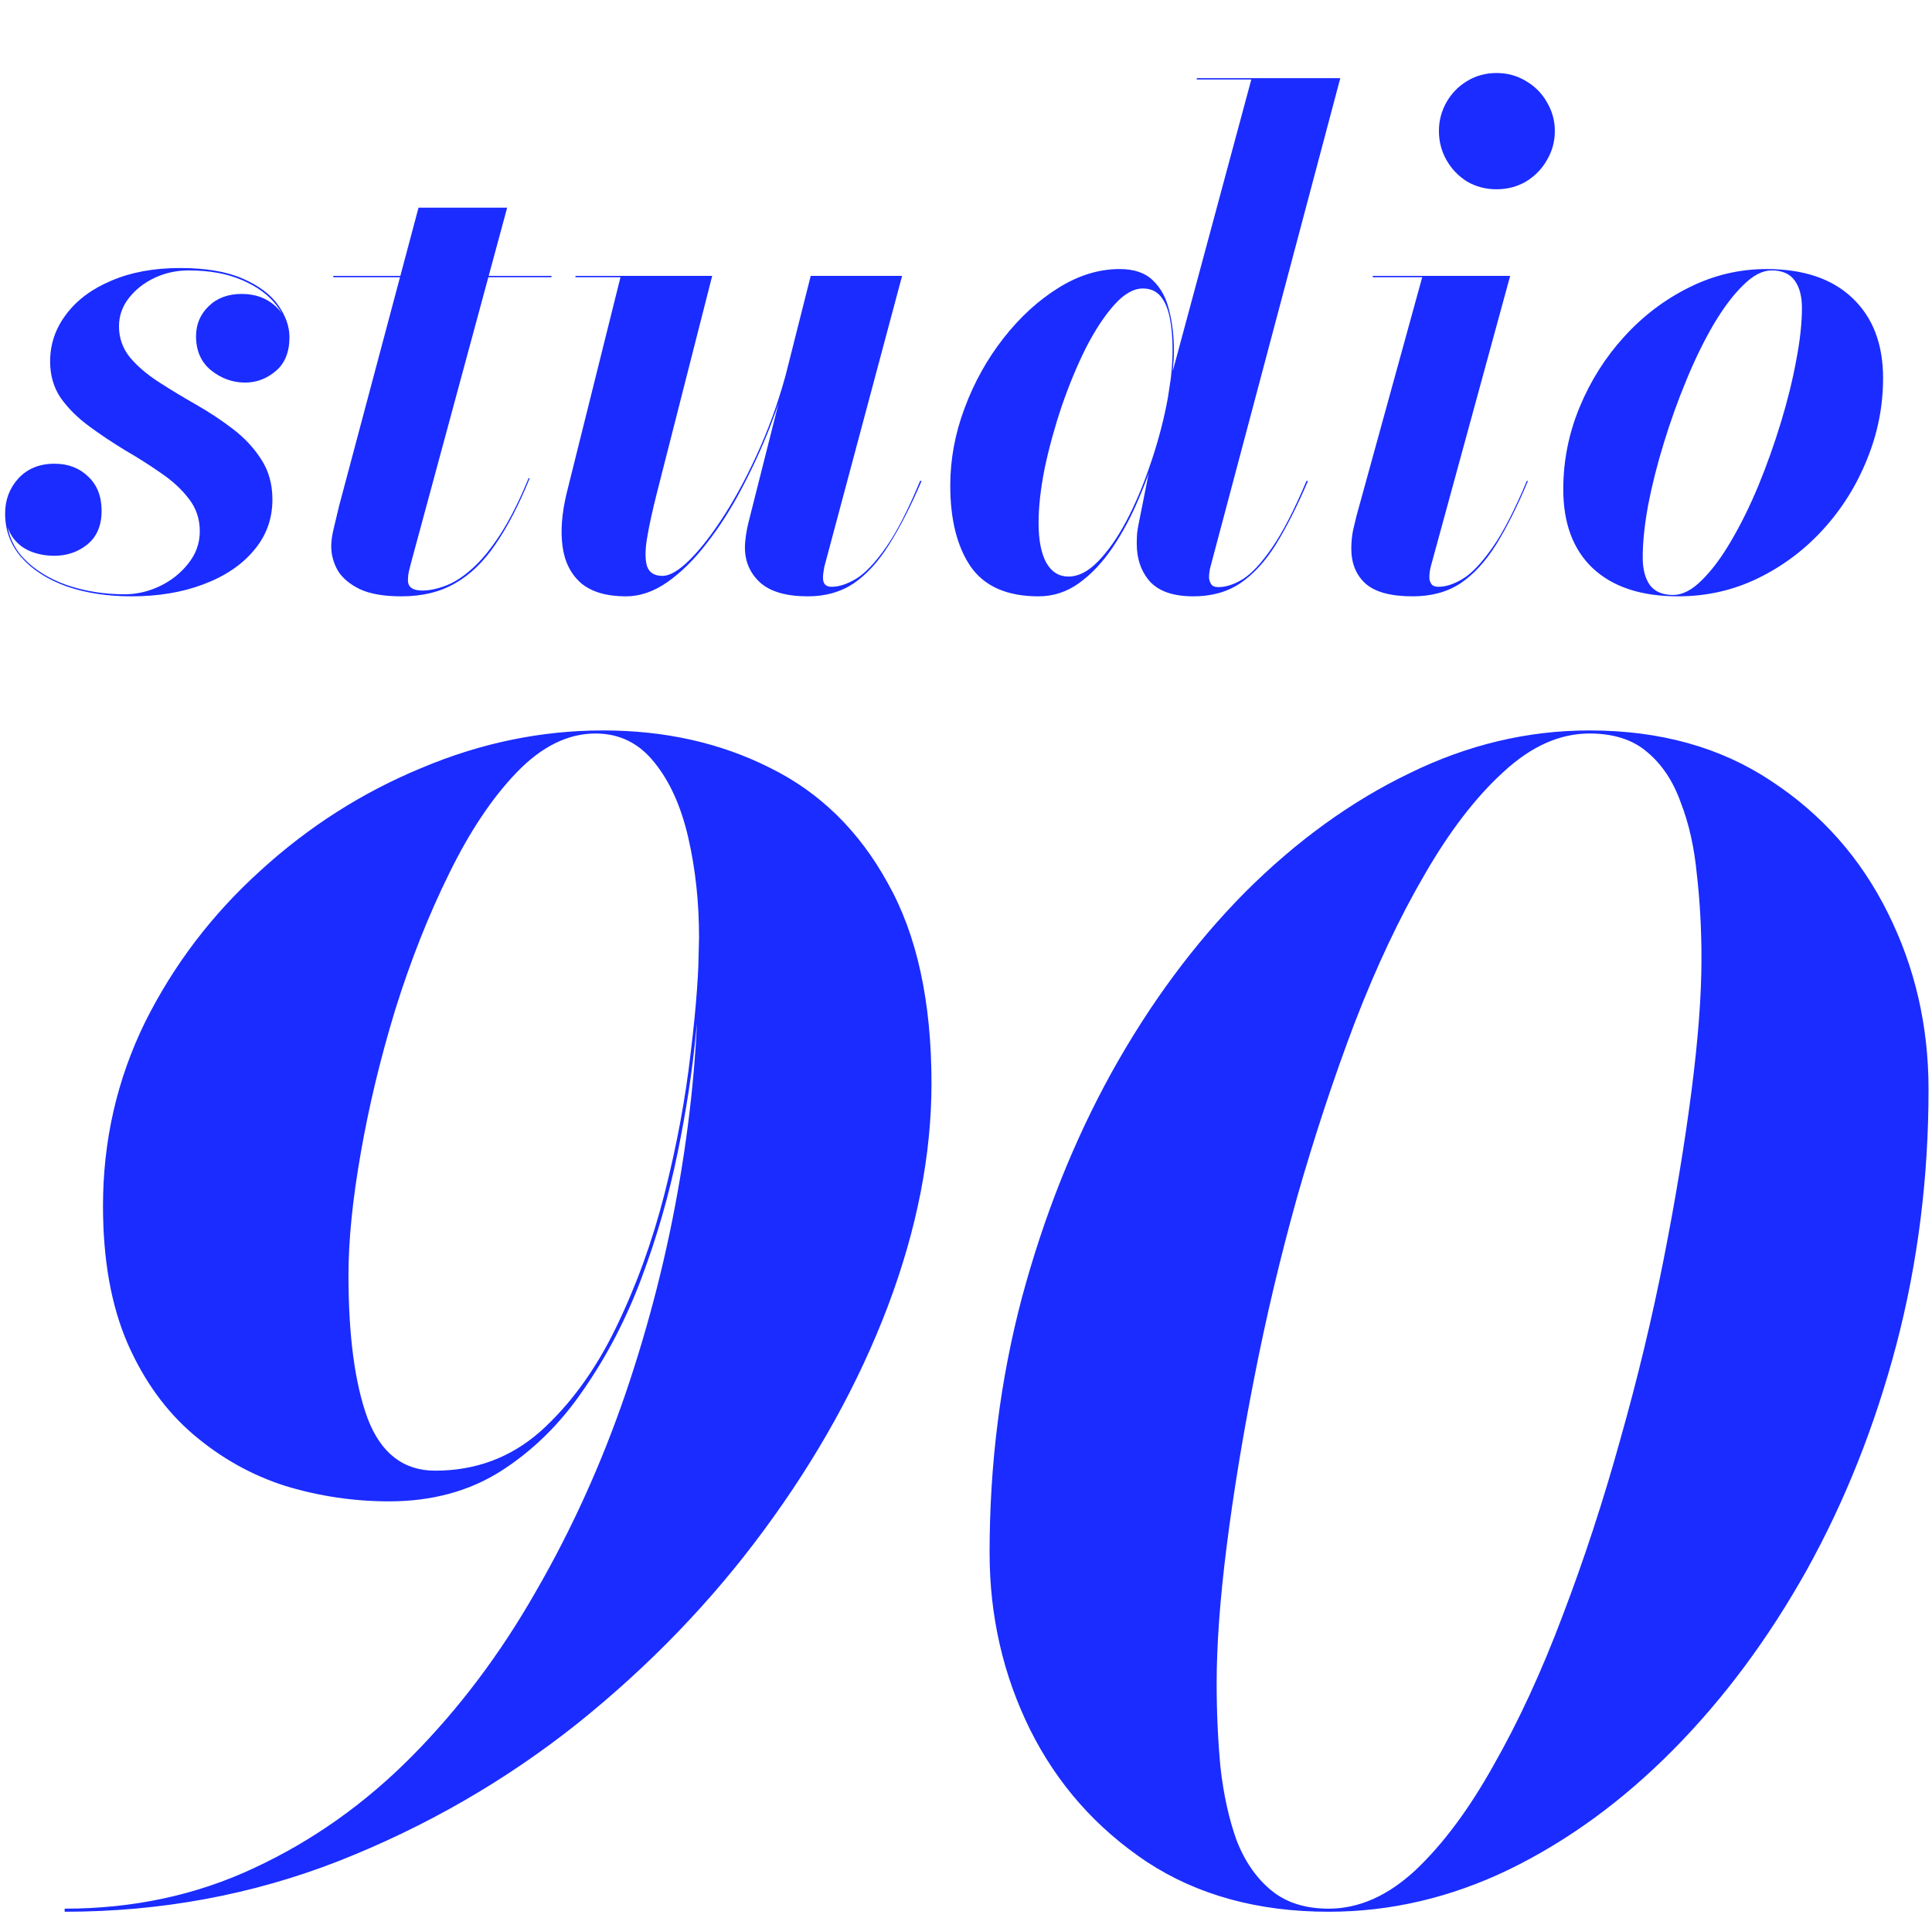 <svg width="272" height="270" viewBox="0 0 272 270" fill="none" xmlns="http://www.w3.org/2000/svg">
<path d="M18.528 83.96C15.136 83.96 12.096 83.496 9.408 82.568C6.72 81.608 4.592 80.248 3.024 78.488C1.488 76.728 0.72 74.664 0.72 72.296C0.72 70.376 1.344 68.728 2.592 67.352C3.872 65.976 5.568 65.288 7.68 65.288C9.6 65.288 11.184 65.896 12.432 67.112C13.68 68.296 14.304 69.896 14.304 71.912C14.304 73.992 13.632 75.576 12.288 76.664C10.976 77.72 9.424 78.248 7.632 78.248C6.384 78.248 5.232 78.024 4.176 77.576C3.152 77.128 2.336 76.456 1.728 75.56C1.12 74.664 0.816 73.576 0.816 72.296H0.912C0.912 74.76 1.696 76.84 3.264 78.536C4.832 80.2 6.88 81.48 9.408 82.376C11.968 83.24 14.672 83.672 17.52 83.672C19.248 83.672 20.912 83.288 22.512 82.52C24.112 81.752 25.44 80.696 26.496 79.352C27.584 78.008 28.128 76.488 28.128 74.792C28.128 73.064 27.616 71.544 26.592 70.232C25.6 68.92 24.304 67.72 22.704 66.632C21.104 65.512 19.392 64.424 17.568 63.368C15.776 62.28 14.08 61.144 12.48 59.96C10.88 58.776 9.568 57.464 8.544 56.024C7.552 54.552 7.056 52.84 7.056 50.888C7.056 48.456 7.808 46.248 9.312 44.264C10.816 42.248 12.944 40.664 15.696 39.512C18.448 38.328 21.664 37.736 25.344 37.736C28.96 37.736 31.904 38.232 34.176 39.224C36.448 40.216 38.112 41.464 39.168 42.968C40.224 44.472 40.752 45.976 40.752 47.48C40.752 49.56 40.112 51.144 38.832 52.232C37.552 53.32 36.112 53.864 34.512 53.864C32.752 53.864 31.152 53.288 29.712 52.136C28.304 50.984 27.6 49.384 27.6 47.336C27.6 45.672 28.192 44.264 29.376 43.112C30.56 41.96 32.112 41.384 34.032 41.384C35.92 41.384 37.488 41.944 38.736 43.064C40.016 44.184 40.656 45.656 40.656 47.48H40.56C40.56 45.848 40 44.328 38.88 42.92C37.76 41.48 36.144 40.312 34.032 39.416C31.952 38.52 29.456 38.072 26.544 38.072C24.848 38.072 23.248 38.424 21.744 39.128C20.272 39.832 19.072 40.776 18.144 41.96C17.216 43.144 16.752 44.472 16.752 45.944C16.752 47.576 17.264 49.032 18.288 50.312C19.344 51.56 20.688 52.712 22.32 53.768C23.952 54.824 25.696 55.88 27.552 56.936C29.408 57.992 31.152 59.144 32.784 60.392C34.416 61.64 35.744 63.064 36.768 64.664C37.824 66.264 38.352 68.152 38.352 70.328C38.352 73.08 37.472 75.48 35.712 77.528C33.984 79.576 31.616 81.16 28.608 82.28C25.632 83.4 22.272 83.96 18.528 83.96ZM56.522 83.96C54.057 83.96 52.105 83.624 50.666 82.952C49.225 82.248 48.185 81.368 47.545 80.312C46.938 79.224 46.633 78.088 46.633 76.904C46.633 76.168 46.761 75.288 47.017 74.264C47.273 73.208 47.514 72.2 47.737 71.24L58.922 29.24H71.401L57.865 79.256C57.77 79.608 57.673 79.992 57.578 80.408C57.481 80.824 57.434 81.256 57.434 81.704C57.434 82.664 58.105 83.144 59.45 83.144C60.441 83.144 61.529 82.92 62.714 82.472C63.929 82.024 65.177 81.224 66.457 80.072C67.769 78.92 69.097 77.304 70.442 75.224C71.785 73.144 73.114 70.504 74.425 67.304L74.57 67.352C73.066 71.064 71.466 74.152 69.769 76.616C68.106 79.08 66.201 80.92 64.058 82.136C61.946 83.352 59.434 83.96 56.522 83.96ZM46.922 39.032V38.84H77.641V39.032H46.922ZM88.123 83.96C85.371 83.96 83.259 83.336 81.787 82.088C80.347 80.808 79.483 79.08 79.195 76.904C78.907 74.728 79.099 72.248 79.771 69.464L87.355 39.032H81.019V38.84H100.267L92.491 69.368C91.851 71.896 91.387 74.024 91.099 75.752C90.811 77.48 90.811 78.808 91.099 79.736C91.419 80.632 92.139 81.08 93.259 81.08C94.315 81.08 95.611 80.312 97.147 78.776C98.715 77.208 100.363 75.064 102.091 72.344C103.819 69.624 105.467 66.488 107.035 62.936C108.603 59.384 109.899 55.624 110.923 51.656H111.163C110.491 54.28 109.579 57.08 108.427 60.056C107.275 63 105.947 65.896 104.443 68.744C102.971 71.56 101.339 74.12 99.547 76.424C97.787 78.728 95.931 80.568 93.979 81.944C92.059 83.288 90.107 83.96 88.123 83.96ZM113.755 83.96C110.683 83.96 108.427 83.304 106.987 81.992C105.579 80.68 104.875 79.048 104.875 77.096C104.875 76.584 104.923 76.008 105.019 75.368C105.115 74.728 105.227 74.152 105.355 73.64L114.139 38.84H127.003L116.059 79.784C115.995 80.104 115.947 80.392 115.915 80.648C115.883 80.904 115.867 81.144 115.867 81.368C115.867 82.2 116.267 82.616 117.067 82.616C118.123 82.616 119.291 82.232 120.571 81.464C121.851 80.664 123.243 79.192 124.747 77.048C126.251 74.904 127.851 71.784 129.547 67.688L129.739 67.736C128.235 71.256 126.715 74.232 125.179 76.664C123.675 79.064 122.011 80.888 120.187 82.136C118.363 83.352 116.219 83.96 113.755 83.96ZM168.009 83.96C165.225 83.96 163.193 83.272 161.913 81.896C160.665 80.488 160.041 78.712 160.041 76.568C160.041 76.056 160.057 75.56 160.089 75.08C160.153 74.568 160.233 74.088 160.329 73.64L161.673 66.872L163.977 58.952L164.841 53.24L176.169 11.192H168.489V11H188.697L170.409 79.832C170.281 80.344 170.217 80.824 170.217 81.272C170.217 81.592 170.313 81.912 170.505 82.232C170.697 82.52 171.033 82.664 171.513 82.664C172.601 82.664 173.769 82.28 175.017 81.512C176.265 80.712 177.625 79.24 179.097 77.096C180.601 74.92 182.217 71.784 183.945 67.688L184.137 67.736C182.633 71.256 181.129 74.232 179.625 76.664C178.121 79.064 176.441 80.888 174.585 82.136C172.761 83.352 170.569 83.96 168.009 83.96ZM146.217 83.96C141.801 83.96 138.617 82.568 136.665 79.784C134.745 76.968 133.785 73.16 133.785 68.36C133.785 64.68 134.457 61.048 135.801 57.464C137.145 53.848 138.969 50.568 141.273 47.624C143.577 44.68 146.137 42.328 148.953 40.568C151.801 38.776 154.697 37.88 157.641 37.88C159.657 37.88 161.209 38.408 162.297 39.464C163.417 40.52 164.185 41.928 164.601 43.688C165.049 45.416 165.273 47.32 165.273 49.4C165.273 50.936 165.081 52.856 164.697 55.16C164.345 57.464 163.801 59.912 163.065 62.504C162.329 65.096 161.417 67.656 160.329 70.184C159.273 72.712 158.041 75.016 156.633 77.096C155.225 79.176 153.657 80.84 151.929 82.088C150.201 83.336 148.297 83.96 146.217 83.96ZM150.441 81.176C151.817 81.176 153.193 80.472 154.569 79.064C155.977 77.624 157.305 75.736 158.553 73.4C159.801 71.032 160.905 68.44 161.865 65.624C162.857 62.776 163.641 59.928 164.217 57.08C164.793 54.232 165.081 51.624 165.081 49.256C165.081 47.56 164.953 46.072 164.697 44.792C164.441 43.48 164.009 42.456 163.401 41.72C162.793 40.984 161.961 40.616 160.905 40.616C159.593 40.616 158.249 41.384 156.873 42.92C155.497 44.456 154.169 46.472 152.889 48.968C151.641 51.464 150.505 54.2 149.481 57.176C148.489 60.12 147.689 63.032 147.081 65.912C146.505 68.792 146.217 71.352 146.217 73.592C146.217 76.056 146.585 77.944 147.321 79.256C148.057 80.536 149.097 81.176 150.441 81.176ZM198.885 83.96C195.781 83.96 193.557 83.352 192.213 82.136C190.901 80.92 190.245 79.288 190.245 77.24C190.245 76.376 190.325 75.528 190.485 74.696C190.677 73.864 190.837 73.192 190.965 72.68L200.229 39.032H193.269V38.84H212.613L201.429 79.784C201.365 80.04 201.317 80.296 201.285 80.552C201.253 80.808 201.237 81.048 201.237 81.272C201.237 81.656 201.333 81.976 201.525 82.232C201.717 82.488 202.037 82.616 202.485 82.616C203.573 82.616 204.741 82.232 205.989 81.464C207.237 80.696 208.613 79.24 210.117 77.096C211.621 74.952 213.237 71.816 214.965 67.688L215.109 67.736C213.637 71.256 212.149 74.232 210.645 76.664C209.141 79.064 207.461 80.888 205.605 82.136C203.749 83.352 201.509 83.96 198.885 83.96ZM210.693 26.648C209.157 26.648 207.765 26.28 206.517 25.544C205.301 24.776 204.341 23.768 203.637 22.52C202.933 21.272 202.581 19.912 202.581 18.44C202.581 17 202.933 15.656 203.637 14.408C204.341 13.16 205.301 12.168 206.517 11.432C207.765 10.664 209.157 10.28 210.693 10.28C212.229 10.28 213.621 10.664 214.869 11.432C216.117 12.168 217.093 13.16 217.797 14.408C218.533 15.656 218.901 17 218.901 18.44C218.901 19.912 218.533 21.272 217.797 22.52C217.093 23.768 216.117 24.776 214.869 25.544C213.621 26.28 212.229 26.648 210.693 26.648ZM236.264 83.96C231.08 83.96 227.08 82.648 224.264 80.024C221.48 77.4 220.088 73.688 220.088 68.888C220.088 64.888 220.856 61.032 222.392 57.32C223.928 53.608 226.024 50.296 228.68 47.384C231.336 44.472 234.376 42.168 237.8 40.472C241.256 38.744 244.888 37.88 248.696 37.88C253.912 37.88 257.944 39.24 260.792 41.96C263.672 44.68 265.112 48.44 265.112 53.24C265.112 57.176 264.36 60.984 262.856 64.664C261.384 68.344 259.32 71.64 256.664 74.552C254.04 77.432 250.984 79.72 247.496 81.416C244.008 83.112 240.264 83.96 236.264 83.96ZM235.544 83.768C236.856 83.768 238.2 83.08 239.576 81.704C240.984 80.328 242.36 78.488 243.704 76.184C245.08 73.848 246.36 71.256 247.544 68.408C248.728 65.528 249.784 62.568 250.712 59.528C251.64 56.488 252.36 53.576 252.872 50.792C253.416 47.976 253.688 45.496 253.688 43.352C253.688 41.72 253.352 40.44 252.68 39.512C252.008 38.552 250.92 38.072 249.416 38.072C248.136 38.072 246.792 38.776 245.384 40.184C243.976 41.56 242.584 43.416 241.208 45.752C239.864 48.056 238.6 50.648 237.416 53.528C236.232 56.376 235.176 59.32 234.248 62.36C233.32 65.368 232.584 68.28 232.04 71.096C231.528 73.88 231.272 76.344 231.272 78.488C231.272 80.12 231.608 81.416 232.28 82.376C232.984 83.304 234.072 83.768 235.544 83.768Z" fill="#1A2CFF"/>
<path d="M9.1 269.16V268.728C18.748 268.728 27.64 266.82 35.776 263.004C43.984 259.188 51.4 253.932 58.024 247.236C64.648 240.54 70.444 232.836 75.412 224.124C80.452 215.412 84.664 206.124 88.048 196.26C91.432 186.324 93.988 176.244 95.716 166.02C97.444 155.796 98.308 145.896 98.308 136.32L98.416 132C98.416 127.032 97.912 122.352 96.904 117.96C95.896 113.568 94.312 110.04 92.152 107.376C89.992 104.64 87.22 103.272 83.836 103.272C79.948 103.272 76.24 105.108 72.712 108.78C69.256 112.38 66.088 117.132 63.208 123.036C60.328 128.868 57.808 135.24 55.648 142.152C53.56 148.992 51.94 155.724 50.788 162.348C49.636 168.9 49.06 174.624 49.06 179.52C49.06 188.088 49.96 194.82 51.76 199.716C53.632 204.612 56.8 207.06 61.264 207.06C66.952 207.06 71.884 205.224 76.06 201.552C80.236 197.808 83.764 192.984 86.644 187.08C89.524 181.176 91.828 174.84 93.556 168.072C95.284 161.232 96.508 154.644 97.228 148.308C98.02 141.9 98.416 136.464 98.416 132H98.848C98.848 135.6 98.56 140.064 97.984 145.392C97.48 150.72 96.616 156.372 95.392 162.348C94.168 168.324 92.476 174.192 90.316 179.952C88.156 185.712 85.42 190.968 82.108 195.72C78.868 200.472 74.98 204.288 70.444 207.168C65.98 209.976 60.76 211.38 54.784 211.38C49.816 211.38 44.956 210.66 40.204 209.22C35.452 207.708 31.132 205.296 27.244 201.984C23.356 198.672 20.26 194.388 17.956 189.132C15.652 183.804 14.5 177.36 14.5 169.8C14.5 160.584 16.48 151.944 20.44 143.88C24.472 135.816 29.872 128.724 36.64 122.604C43.408 116.412 50.968 111.588 59.32 108.132C67.672 104.604 76.204 102.84 84.916 102.84C93.628 102.84 101.476 104.604 108.46 108.132C115.444 111.588 120.952 116.988 124.984 124.332C129.088 131.604 131.14 141 131.14 152.52C131.14 162.6 129.088 173.076 124.984 183.948C120.88 194.748 115.084 205.224 107.596 215.376C100.18 225.456 91.396 234.564 81.244 242.7C71.092 250.764 59.896 257.208 47.656 262.032C35.488 266.784 22.636 269.16 9.1 269.16ZM187.057 269.16C177.121 269.16 168.589 266.82 161.461 262.14C154.333 257.388 148.861 251.196 145.045 243.564C141.229 235.86 139.321 227.544 139.321 218.616C139.321 206.16 140.833 194.208 143.857 182.76C146.953 171.24 151.165 160.656 156.493 151.008C161.893 141.288 168.157 132.828 175.285 125.628C182.485 118.428 190.189 112.848 198.397 108.888C206.605 104.856 215.065 102.84 223.777 102.84C233.713 102.84 242.245 105.216 249.373 109.968C256.501 114.648 261.973 120.84 265.789 128.544C269.605 136.176 271.513 144.456 271.513 153.384C271.513 165.84 270.001 177.828 266.977 189.348C263.953 200.796 259.741 211.38 254.341 221.1C248.941 230.748 242.677 239.172 235.549 246.372C228.421 253.572 220.717 259.188 212.437 263.22C204.229 267.18 195.769 269.16 187.057 269.16ZM187.057 268.728C191.305 268.728 195.373 266.928 199.261 263.328C203.149 259.656 206.821 254.724 210.277 248.532C213.805 242.34 217.045 235.32 219.997 227.472C223.021 219.552 225.721 211.308 228.097 202.74C230.545 194.1 232.597 185.568 234.253 177.144C235.909 168.72 237.205 160.872 238.141 153.6C239.077 146.328 239.545 140.136 239.545 135.024C239.545 130.848 239.329 126.888 238.897 123.144C238.537 119.328 237.781 115.944 236.629 112.992C235.549 109.968 233.965 107.592 231.877 105.864C229.861 104.136 227.161 103.272 223.777 103.272C219.601 103.272 215.569 105.072 211.681 108.672C207.793 112.2 204.085 117.024 200.557 123.144C197.029 129.192 193.753 136.14 190.729 143.988C187.777 151.764 185.077 159.936 182.629 168.504C180.253 177 178.237 185.496 176.581 193.992C174.925 202.416 173.629 210.336 172.693 217.752C171.757 225.168 171.289 231.576 171.289 236.976C171.289 241.08 171.469 245.04 171.829 248.856C172.261 252.672 173.017 256.092 174.097 259.116C175.249 262.068 176.869 264.408 178.957 266.136C181.045 267.864 183.745 268.728 187.057 268.728Z" fill="#1A2CFF"/>
</svg>
